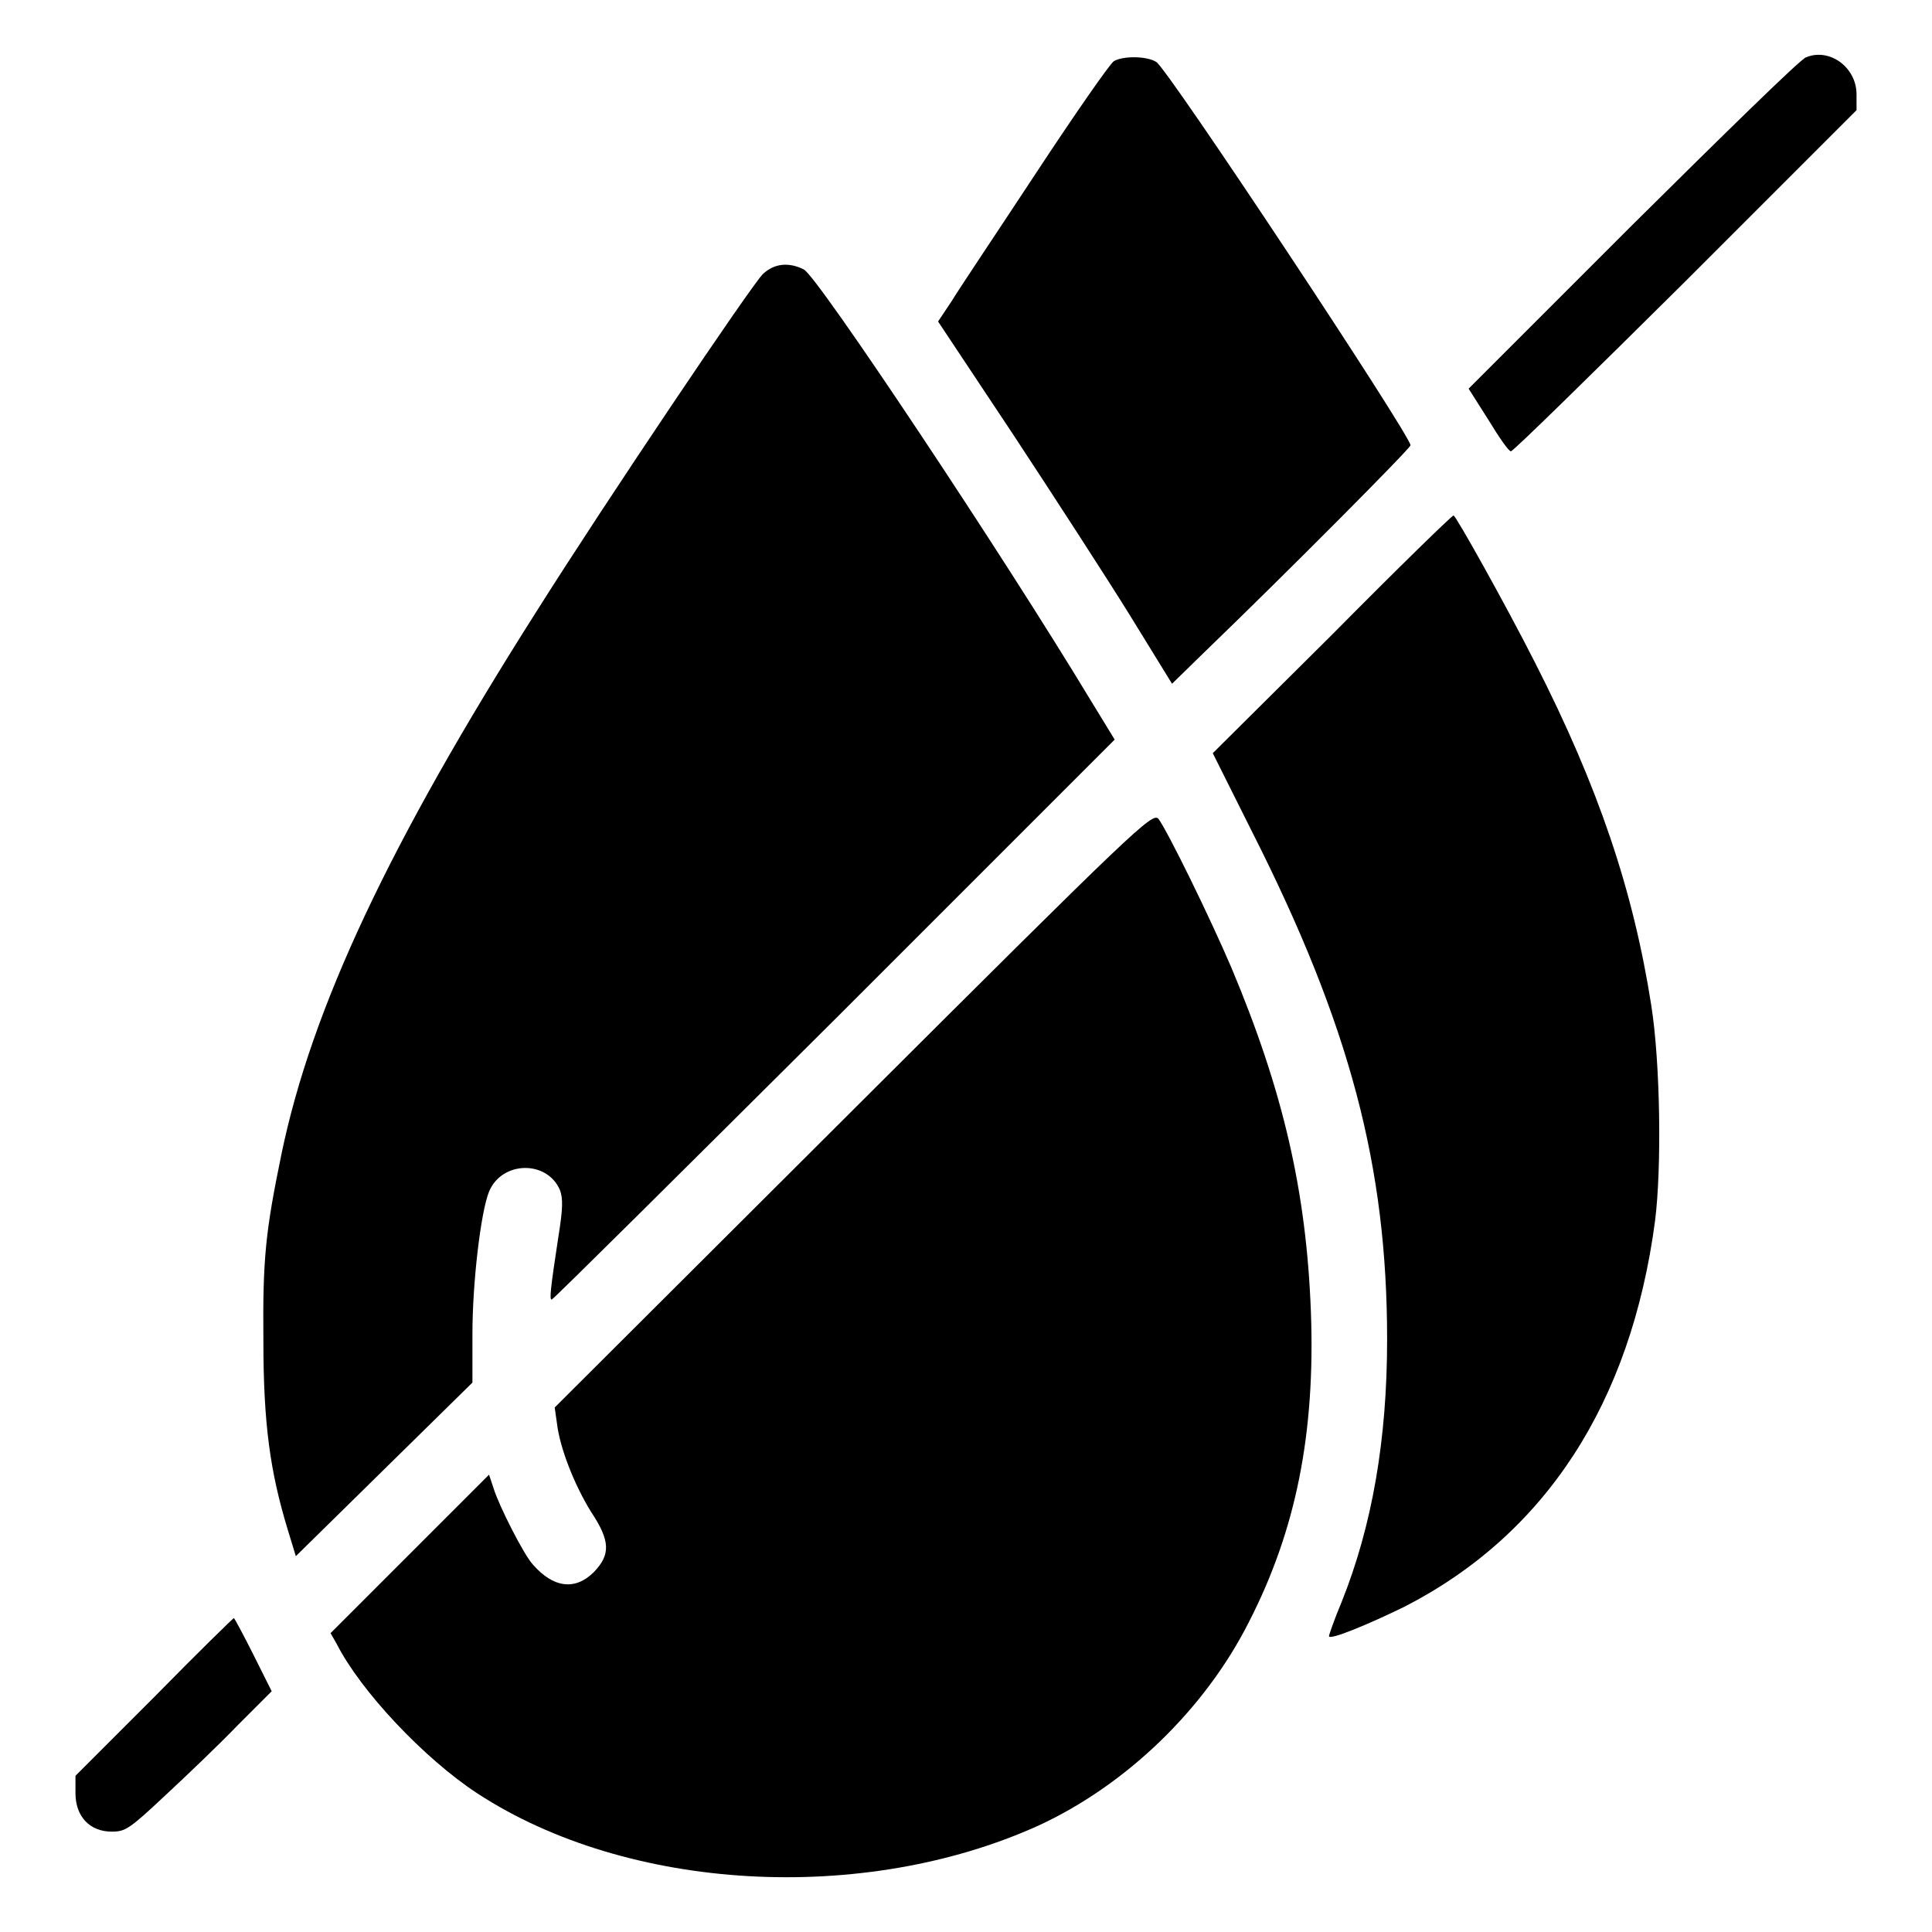 <?xml version="1.0" encoding="utf-8"?>
<!-- Svg Vector Icons : http://www.onlinewebfonts.com/icon -->
<!DOCTYPE svg PUBLIC "-//W3C//DTD SVG 1.1//EN" "http://www.w3.org/Graphics/SVG/1.1/DTD/svg11.dtd">
<svg version="1.1" xmlns="http://www.w3.org/2000/svg" xmlns:xlink="http://www.w3.org/1999/xlink" x="0px" y="0px" viewBox="0 0 256 256" enable-background="new 0 0 256 256" xml:space="preserve">
<g><g><g><path fill="#000000" d="M239.3,7.6c-0.7,0.2-11,10.3-23,22.2l-21.7,21.7l2.6,4.1c1.4,2.3,2.7,4.2,3,4.2c0.2,0.1,10.6-10.1,23.2-22.6L246,14.6v-2.1C246,8.9,242.4,6.3,239.3,7.6z"/><path fill="#000000" d="M147.6,8.1c-0.5,0.3-5.1,6.9-10.3,14.8c-5.2,7.9-10.3,15.5-11.2,17l-1.8,2.7l9.9,14.9c5.4,8.2,12.4,19,15.5,24l5.6,9.1l4.1-4c11.3-10.9,27.5-27.2,27.5-27.6c0-1.3-32.3-50.1-33.7-50.8C151.9,7.4,148.8,7.4,147.6,8.1z"/><path fill="#000000" d="M101.1,36.3c-1.4,1.3-20.8,30.1-30,44.7c-19.5,30.7-29.8,52.6-33.8,71.9c-2.1,10.2-2.5,13.8-2.4,24.7c0,11.1,0.9,17.4,3.2,25l1.1,3.6l11.7-11.5l11.7-11.5v-6.5c0-6.7,1.1-16.1,2.2-18.8c1.7-4.1,7.7-4.2,9.4-0.2c0.4,1.1,0.4,2.4-0.2,6.1c-1.1,7.2-1.2,8.4-0.9,8.4c0.2,0,17-16.7,37.5-37.1L147.7,98l-3.3-5.4c-11.4-18.9-36.2-56.2-37.9-56.9C104.5,34.7,102.6,34.9,101.1,36.3z"/><path fill="#000000" d="M176.5,84.1l-15.8,15.7l5.2,10.4c13,25.7,17.9,44.4,17.9,67.3c0,13.3-2,24.7-6,34.7c-1,2.4-1.7,4.4-1.7,4.6c0,0.6,5.3-1.6,10-3.9c18.7-9.6,30-27,33.2-51.1c0.9-7.1,0.7-21-0.5-28.6c-2.4-15.3-7-28.9-15.4-45.4c-3.8-7.5-10.5-19.5-10.8-19.5C192.4,68.3,185.2,75.3,176.5,84.1z"/><path fill="#000000" d="M113.1,147l-39.6,39.5l0.3,2.1c0.4,3.4,2.4,8.3,4.5,11.7c2.6,3.9,2.6,5.7,0.4,8c-2.5,2.5-5.4,2.1-8.1-1c-1.2-1.3-4.5-7.8-5.2-10.1l-0.6-1.8l-10.5,10.5l-10.5,10.5l0.8,1.4c3.2,6.3,11.6,15.2,18.6,19.8c20,13.1,51.2,14.8,74.4,4.3c11.5-5.3,22-15.3,27.9-27c6.2-12.1,8.8-24.9,8.2-41.1c-0.6-16-3.7-29.3-10.5-45.5c-2.9-6.8-8.5-18.2-9.7-19.8C152.7,107.6,150.5,109.7,113.1,147z"/><path fill="#000000" d="M20.5,224.8L10,235.3v2.3c0,3.1,1.9,5.1,4.8,5.1c1.8,0,2.3-0.3,7.1-4.8c2.8-2.6,7.2-6.8,9.6-9.3l4.5-4.5l-2.4-4.8c-1.3-2.6-2.5-4.8-2.6-4.9C31,214.3,26.2,219,20.5,224.8z"/></g></g></g>
</svg>